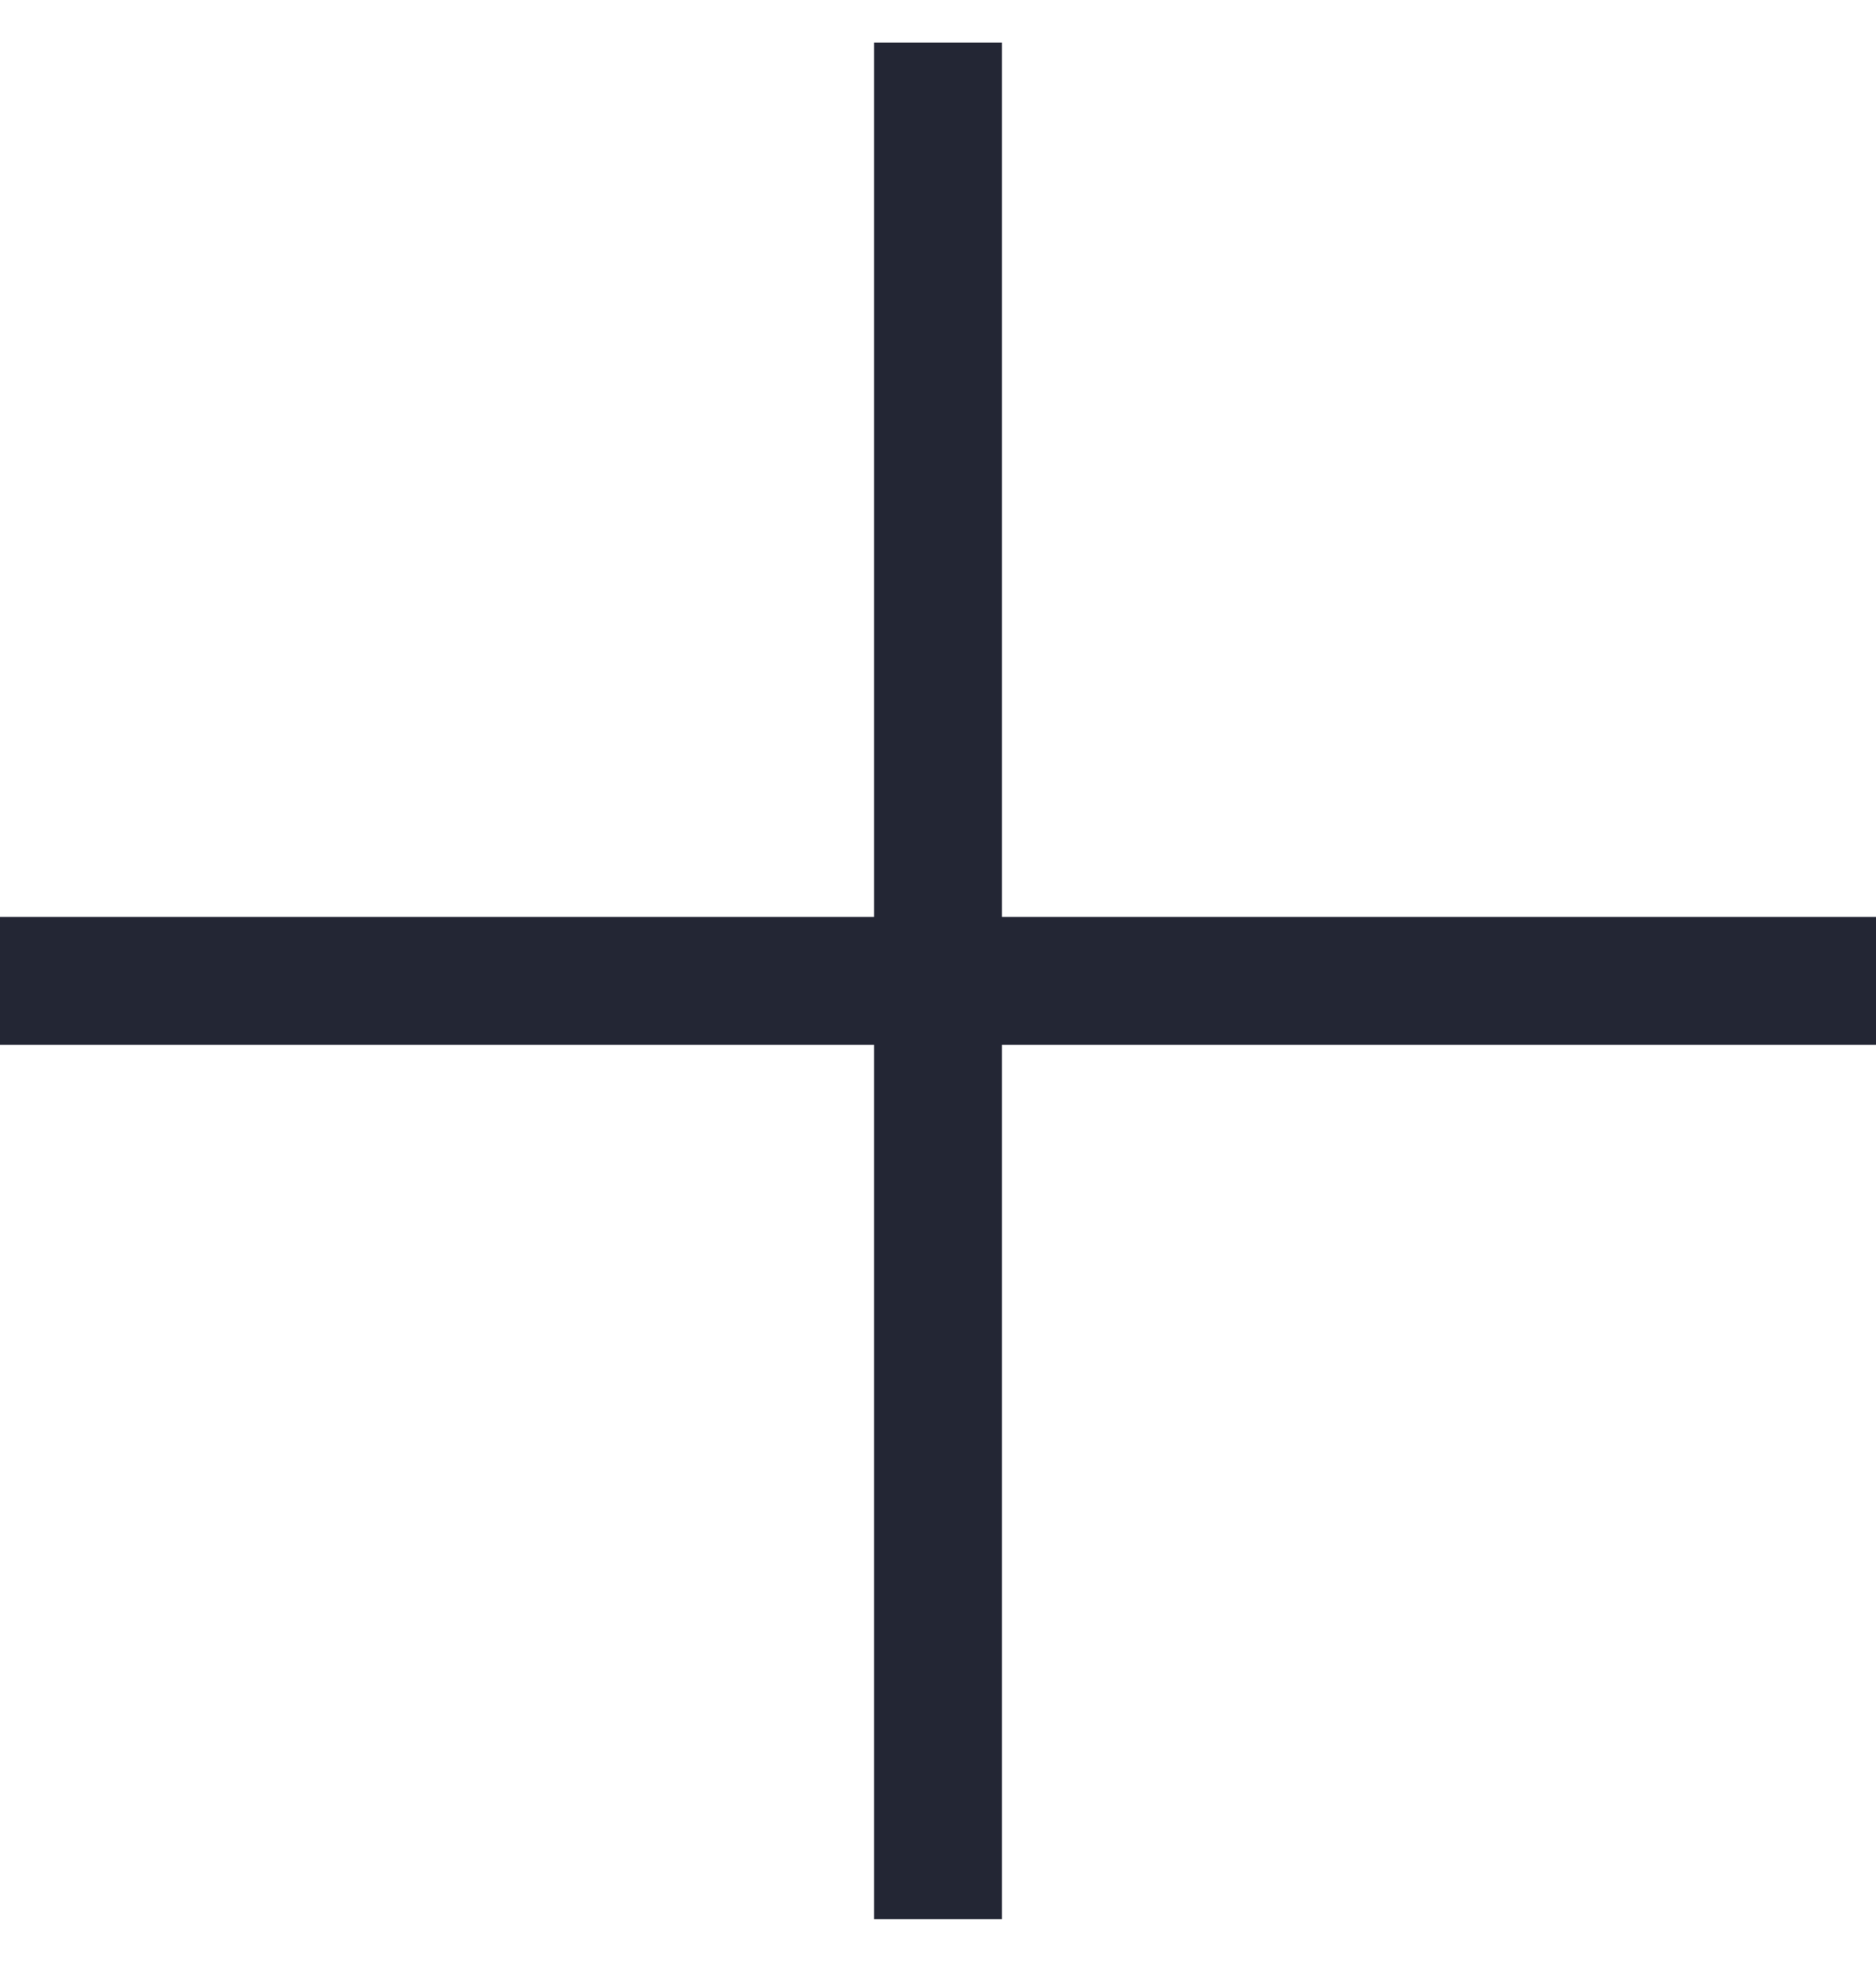 <svg width="22" height="23" viewBox="0 0 22 23" fill="none" xmlns="http://www.w3.org/2000/svg">
<path d="M11 0.5V22.5" stroke="#232634" stroke-width="1.5"/>
<path d="M22 11.5L-2.38419e-07 11.5" stroke="#232634" stroke-width="1.5"/>
</svg>
